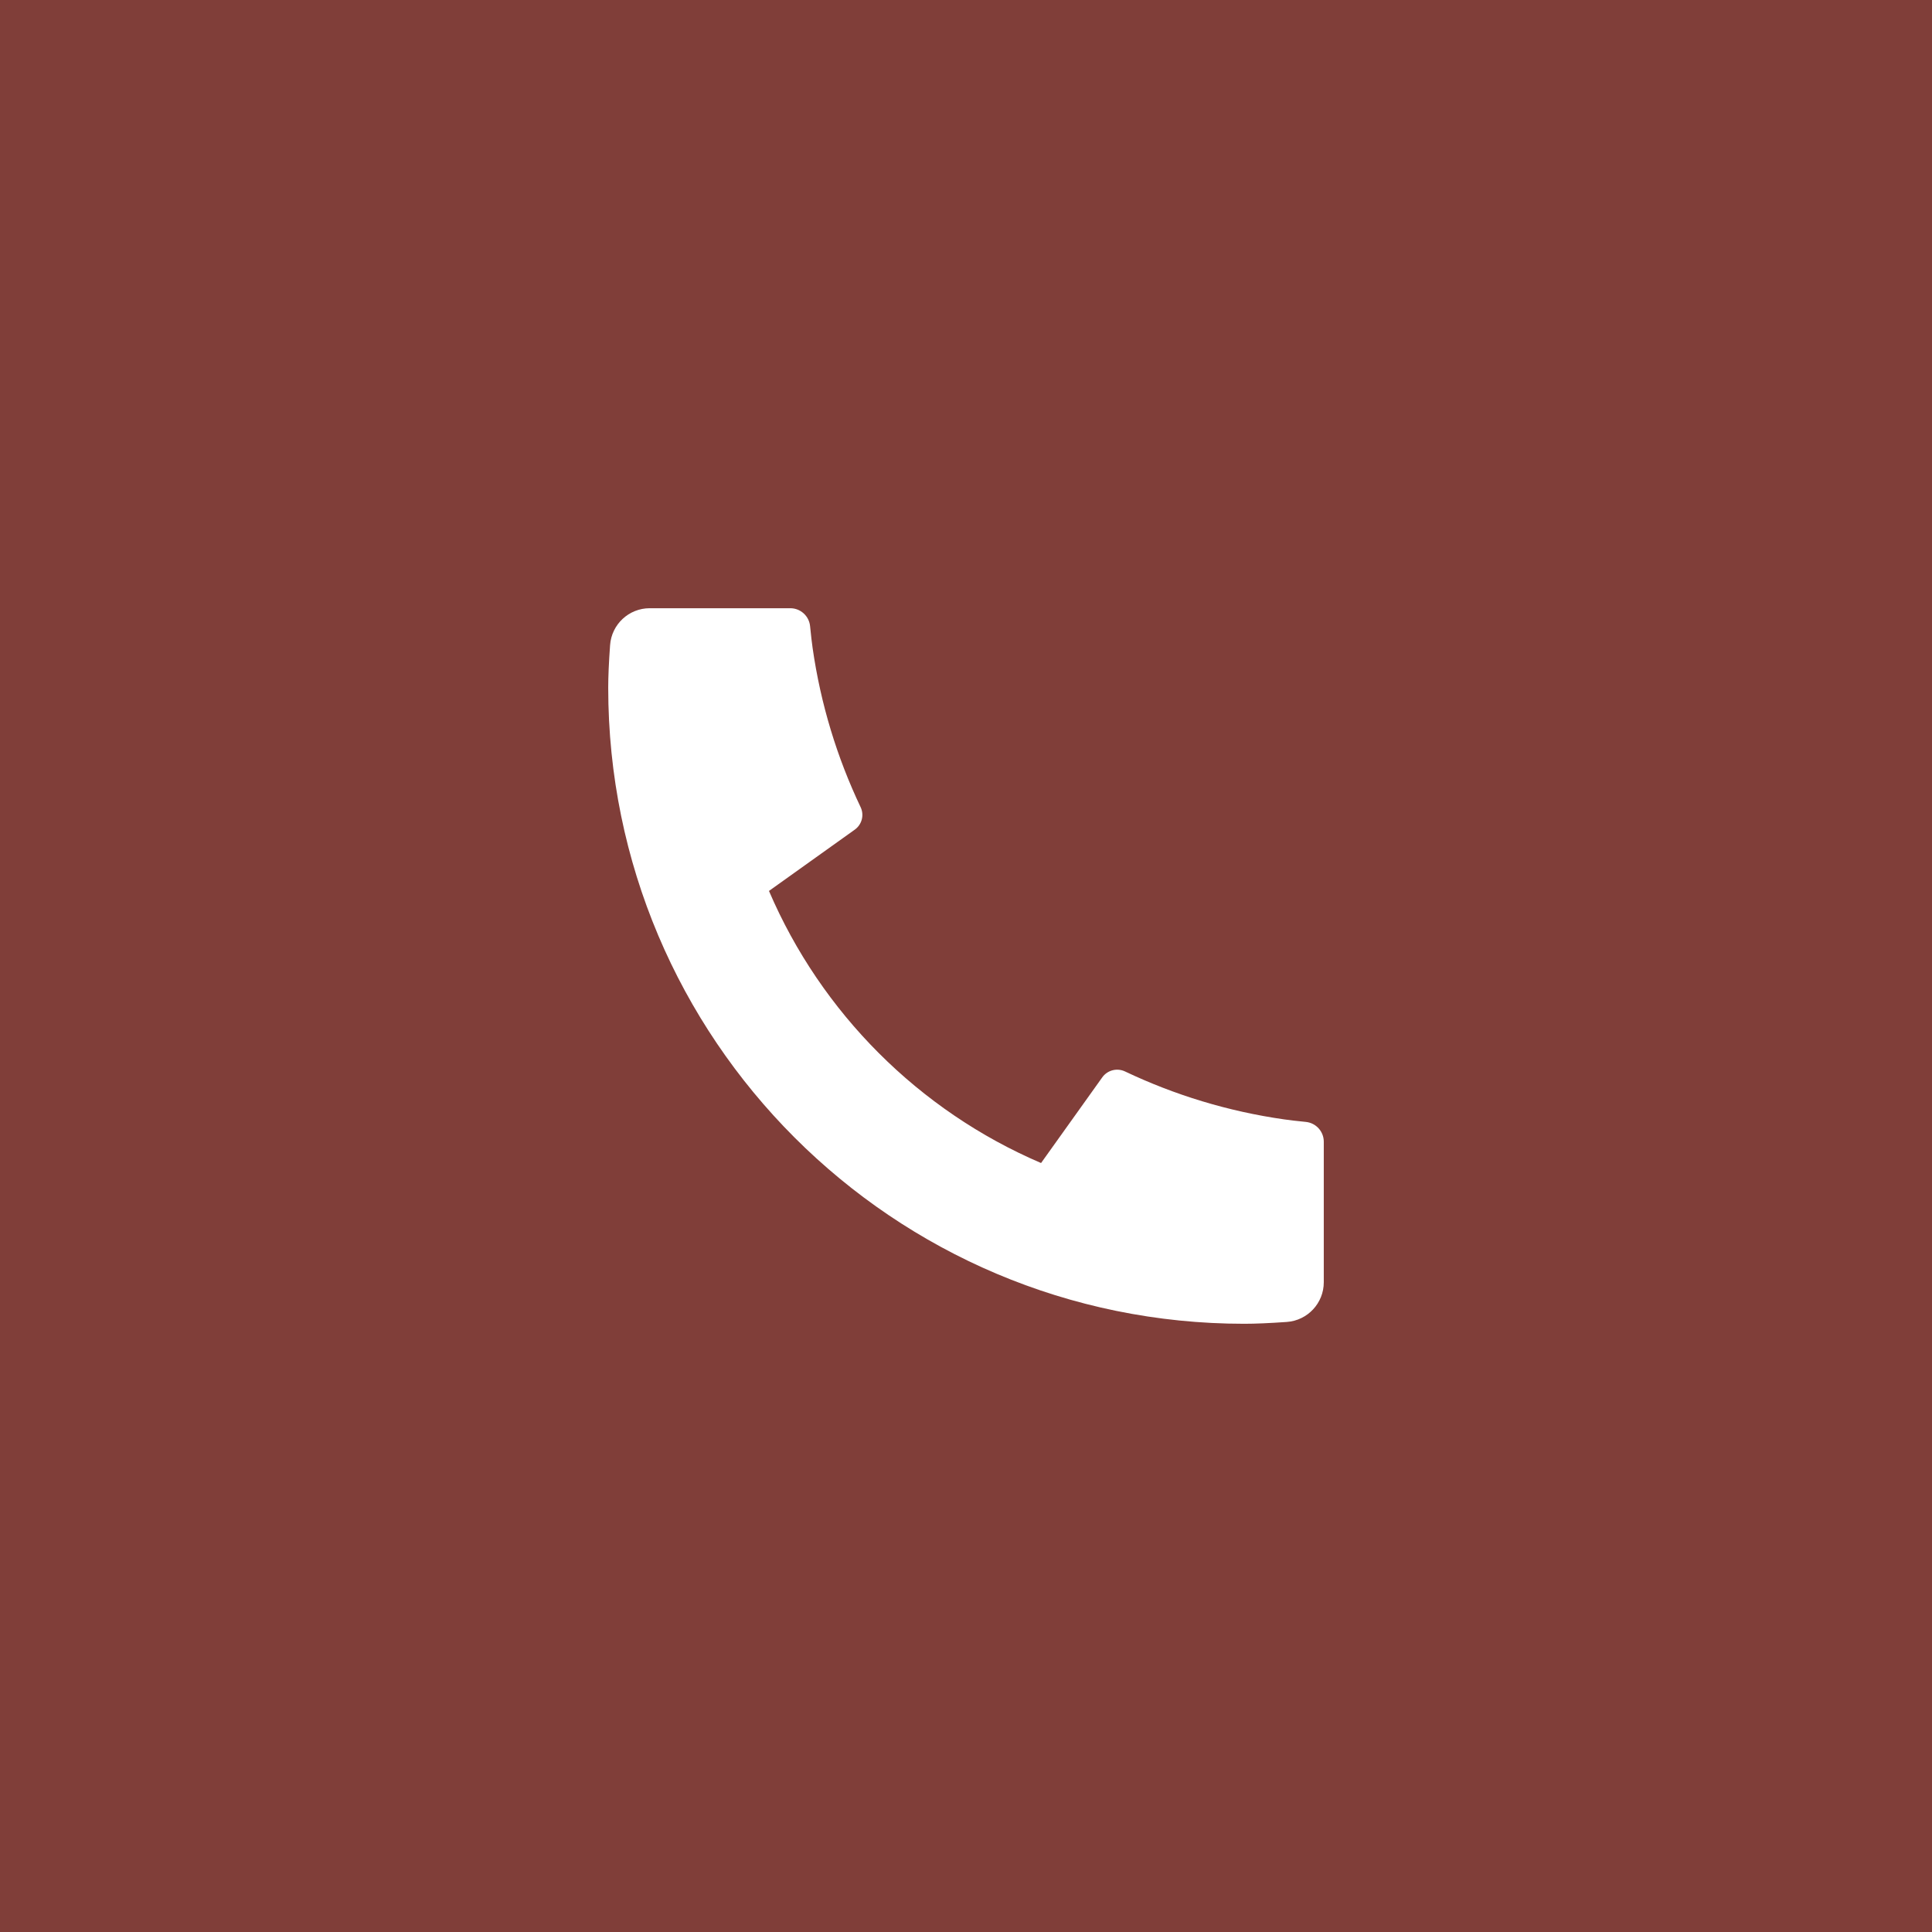 <svg xmlns="http://www.w3.org/2000/svg" width="54" height="54" viewBox="0 0 54 54" fill="none"><rect width="54" height="54" fill="#803E39"></rect><path d="M37 31.911V35.84C37 36.423 36.549 36.907 35.967 36.949C35.481 36.983 35.085 37 34.778 37C24.959 37 17 29.041 17 19.222C17 18.915 17.017 18.519 17.052 18.033C17.093 17.451 17.577 17 18.16 17H22.089C22.374 17 22.613 17.216 22.642 17.5C22.667 17.755 22.691 17.959 22.713 18.113C22.938 19.683 23.397 21.177 24.054 22.559C24.16 22.781 24.091 23.046 23.891 23.189L21.493 24.902C22.953 28.312 25.688 31.047 29.098 32.507L30.808 30.113C30.952 29.911 31.221 29.841 31.446 29.948C32.827 30.604 34.321 31.063 35.891 31.287C36.044 31.309 36.247 31.333 36.5 31.358C36.784 31.387 37 31.626 37 31.911Z" fill="white"></path></svg>